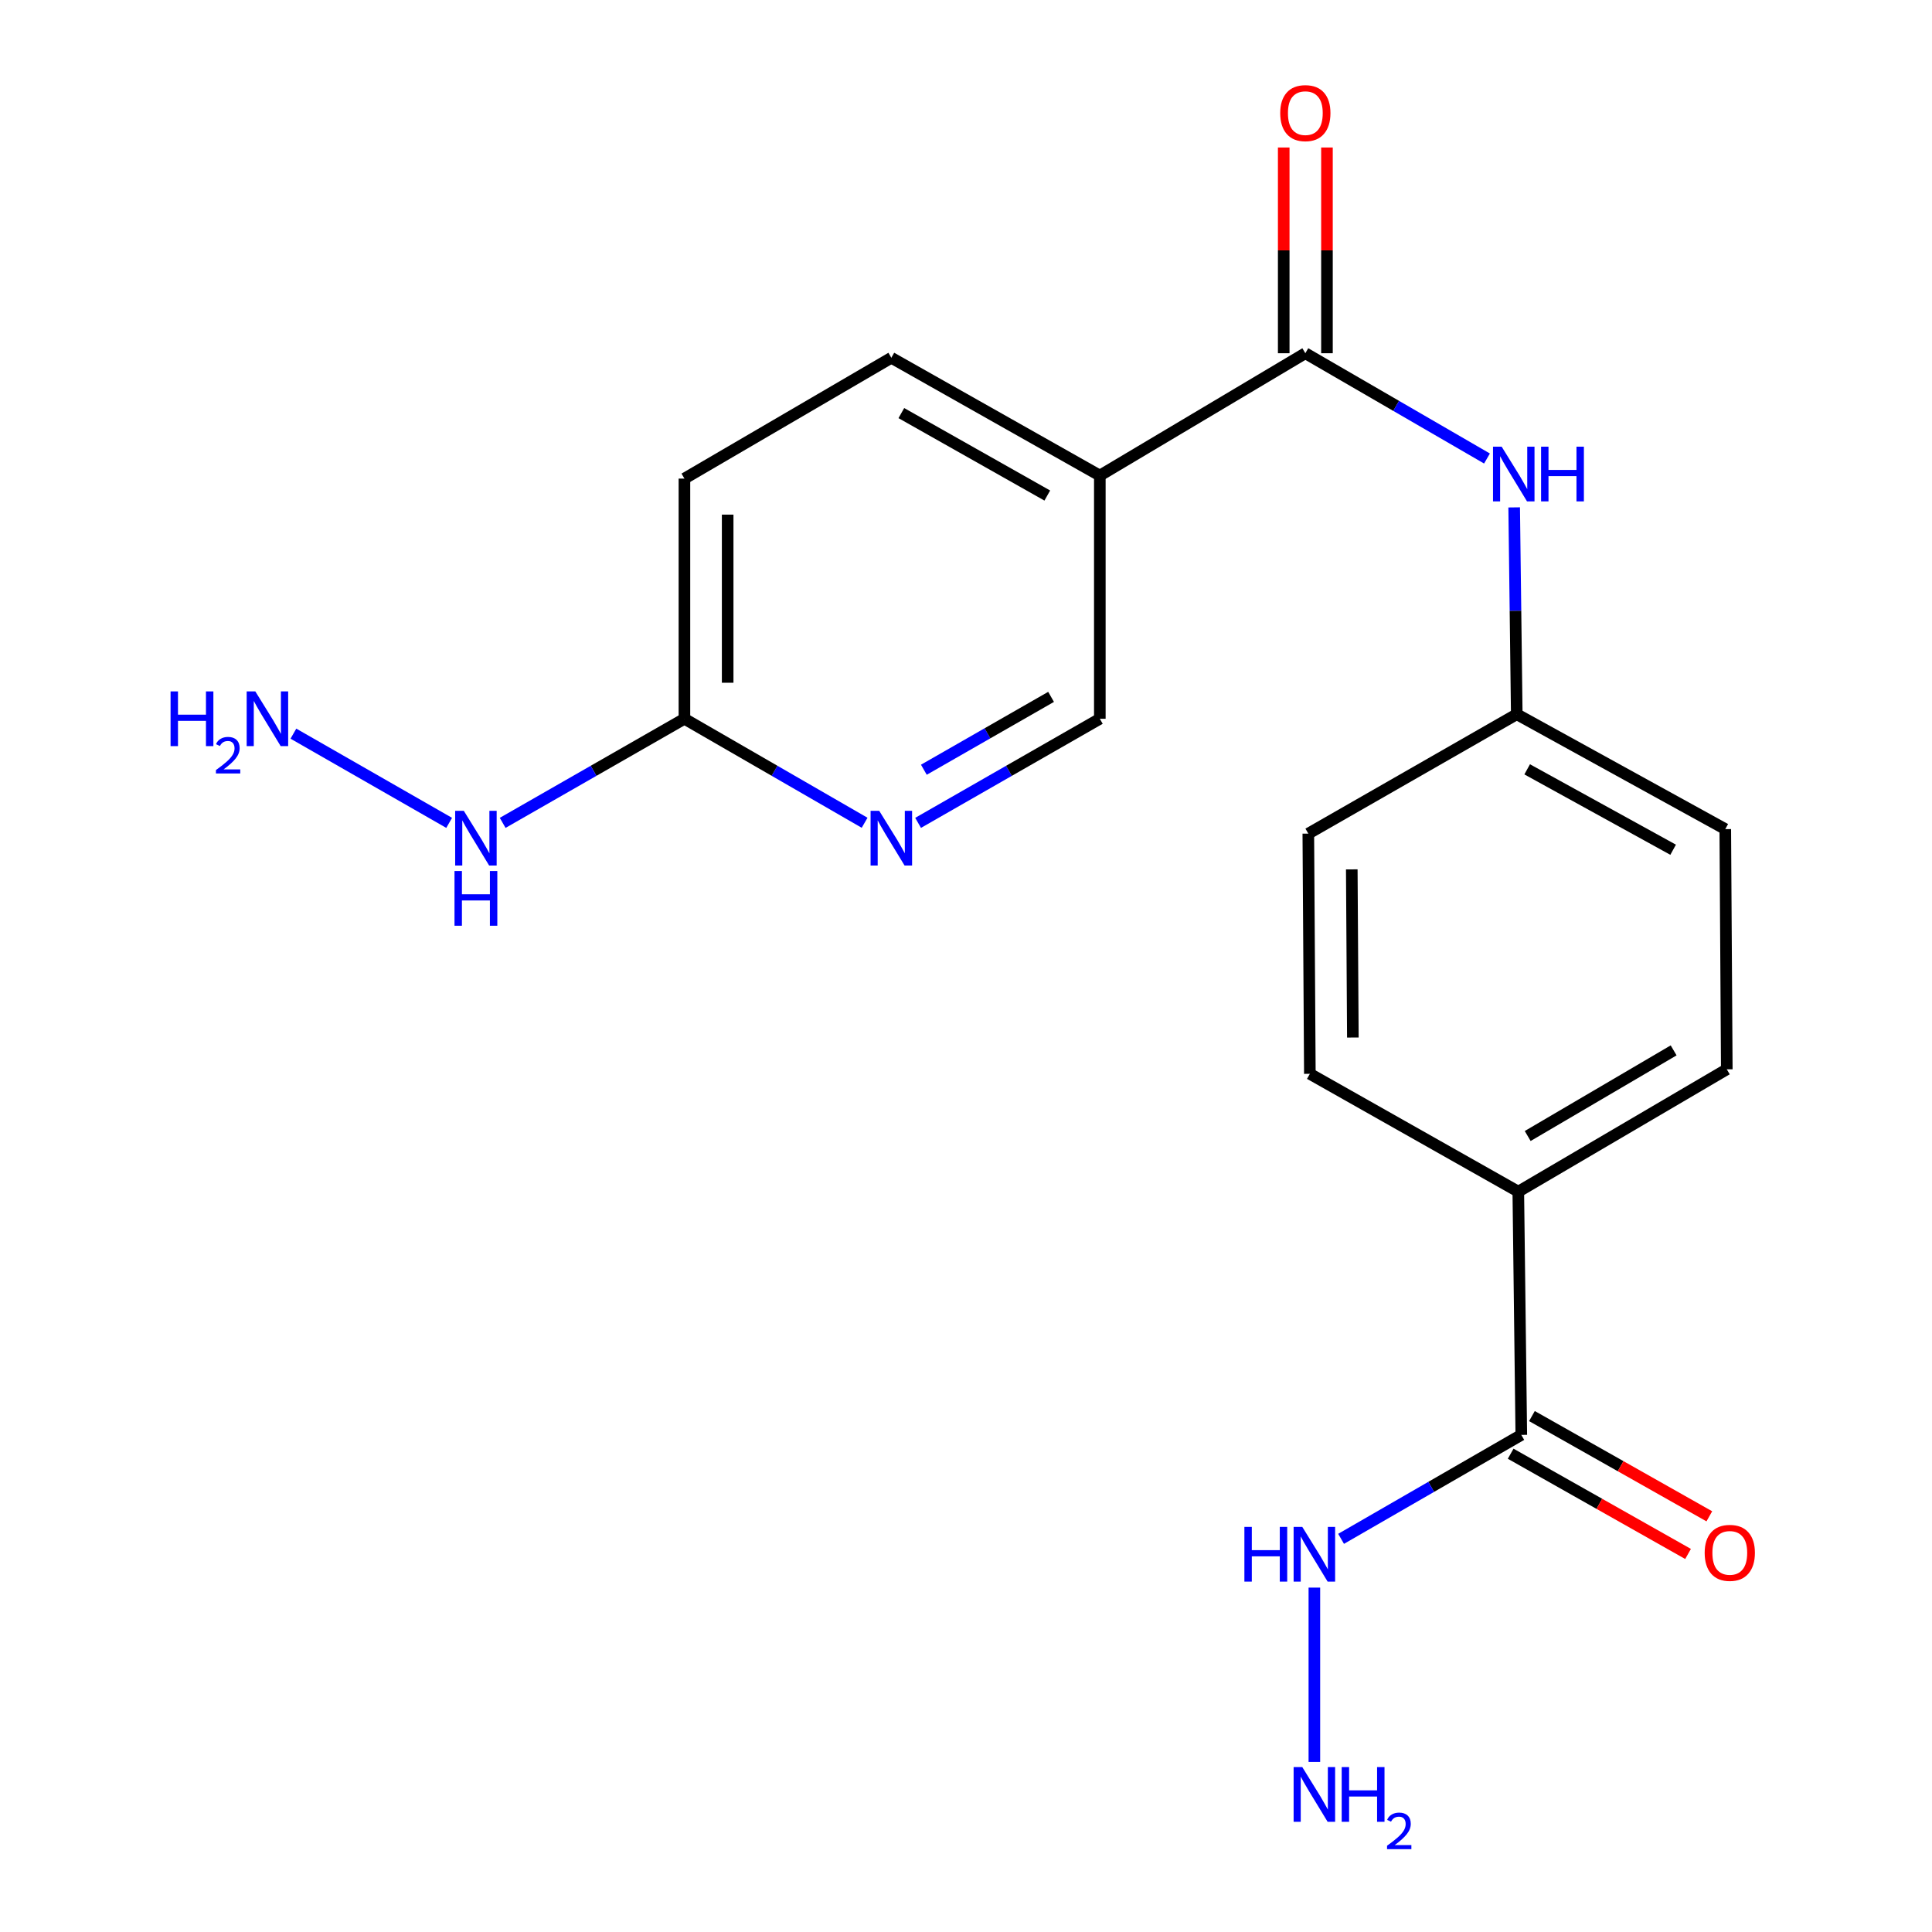<?xml version='1.0' encoding='iso-8859-1'?>
<svg version='1.1' baseProfile='full'
              xmlns='http://www.w3.org/2000/svg'
                      xmlns:rdkit='http://www.rdkit.org/xml'
                      xmlns:xlink='http://www.w3.org/1999/xlink'
                  xml:space='preserve'
width='1000px' height='1000px' viewBox='0 0 1000 1000'>
<!-- END OF HEADER -->
<rect style='opacity:1.0;fill:#FFFFFF;stroke:none' width='1000' height='1000' x='0' y='0'> </rect>
<path class='bond-0' d='M 675.641,182.835 L 569.268,246.154' style='fill:none;fill-rule:evenodd;stroke:#000000;stroke-width:6px;stroke-linecap:butt;stroke-linejoin:miter;stroke-opacity:1' />
<path class='bond-2' d='M 675.641,182.835 L 722.651,210.081' style='fill:none;fill-rule:evenodd;stroke:#000000;stroke-width:6px;stroke-linecap:butt;stroke-linejoin:miter;stroke-opacity:1' />
<path class='bond-2' d='M 722.651,210.081 L 769.662,237.327' style='fill:none;fill-rule:evenodd;stroke:#0000FF;stroke-width:6px;stroke-linecap:butt;stroke-linejoin:miter;stroke-opacity:1' />
<path class='bond-7' d='M 686.831,182.835 L 686.831,129.588' style='fill:none;fill-rule:evenodd;stroke:#000000;stroke-width:6px;stroke-linecap:butt;stroke-linejoin:miter;stroke-opacity:1' />
<path class='bond-7' d='M 686.831,129.588 L 686.831,76.341' style='fill:none;fill-rule:evenodd;stroke:#FF0000;stroke-width:6px;stroke-linecap:butt;stroke-linejoin:miter;stroke-opacity:1' />
<path class='bond-7' d='M 664.452,182.835 L 664.452,129.588' style='fill:none;fill-rule:evenodd;stroke:#000000;stroke-width:6px;stroke-linecap:butt;stroke-linejoin:miter;stroke-opacity:1' />
<path class='bond-7' d='M 664.452,129.588 L 664.452,76.341' style='fill:none;fill-rule:evenodd;stroke:#FF0000;stroke-width:6px;stroke-linecap:butt;stroke-linejoin:miter;stroke-opacity:1' />
<path class='bond-5' d='M 569.268,246.154 L 569.268,372.034' style='fill:none;fill-rule:evenodd;stroke:#000000;stroke-width:6px;stroke-linecap:butt;stroke-linejoin:miter;stroke-opacity:1' />
<path class='bond-9' d='M 569.268,246.154 L 461.353,185.185' style='fill:none;fill-rule:evenodd;stroke:#000000;stroke-width:6px;stroke-linecap:butt;stroke-linejoin:miter;stroke-opacity:1' />
<path class='bond-9' d='M 542.073,256.493 L 466.533,213.814' style='fill:none;fill-rule:evenodd;stroke:#000000;stroke-width:6px;stroke-linecap:butt;stroke-linejoin:miter;stroke-opacity:1' />
<path class='bond-1' d='M 787.423,742.699 L 785.869,616.794' style='fill:none;fill-rule:evenodd;stroke:#000000;stroke-width:6px;stroke-linecap:butt;stroke-linejoin:miter;stroke-opacity:1' />
<path class='bond-8' d='M 781.918,752.44 L 827.826,778.382' style='fill:none;fill-rule:evenodd;stroke:#000000;stroke-width:6px;stroke-linecap:butt;stroke-linejoin:miter;stroke-opacity:1' />
<path class='bond-8' d='M 827.826,778.382 L 873.734,804.325' style='fill:none;fill-rule:evenodd;stroke:#FF0000;stroke-width:6px;stroke-linecap:butt;stroke-linejoin:miter;stroke-opacity:1' />
<path class='bond-8' d='M 792.927,732.957 L 838.835,758.899' style='fill:none;fill-rule:evenodd;stroke:#000000;stroke-width:6px;stroke-linecap:butt;stroke-linejoin:miter;stroke-opacity:1' />
<path class='bond-8' d='M 838.835,758.899 L 884.743,784.842' style='fill:none;fill-rule:evenodd;stroke:#FF0000;stroke-width:6px;stroke-linecap:butt;stroke-linejoin:miter;stroke-opacity:1' />
<path class='bond-10' d='M 787.423,742.699 L 740.785,769.599' style='fill:none;fill-rule:evenodd;stroke:#000000;stroke-width:6px;stroke-linecap:butt;stroke-linejoin:miter;stroke-opacity:1' />
<path class='bond-10' d='M 740.785,769.599 L 694.147,796.499' style='fill:none;fill-rule:evenodd;stroke:#0000FF;stroke-width:6px;stroke-linecap:butt;stroke-linejoin:miter;stroke-opacity:1' />
<path class='bond-12' d='M 783.735,262.627 L 784.404,316.155' style='fill:none;fill-rule:evenodd;stroke:#0000FF;stroke-width:6px;stroke-linecap:butt;stroke-linejoin:miter;stroke-opacity:1' />
<path class='bond-12' d='M 784.404,316.155 L 785.073,369.684' style='fill:none;fill-rule:evenodd;stroke:#000000;stroke-width:6px;stroke-linecap:butt;stroke-linejoin:miter;stroke-opacity:1' />
<path class='bond-3' d='M 475.203,425.916 L 522.235,398.975' style='fill:none;fill-rule:evenodd;stroke:#0000FF;stroke-width:6px;stroke-linecap:butt;stroke-linejoin:miter;stroke-opacity:1' />
<path class='bond-3' d='M 522.235,398.975 L 569.268,372.034' style='fill:none;fill-rule:evenodd;stroke:#000000;stroke-width:6px;stroke-linecap:butt;stroke-linejoin:miter;stroke-opacity:1' />
<path class='bond-3' d='M 478.189,398.415 L 511.112,379.556' style='fill:none;fill-rule:evenodd;stroke:#0000FF;stroke-width:6px;stroke-linecap:butt;stroke-linejoin:miter;stroke-opacity:1' />
<path class='bond-3' d='M 511.112,379.556 L 544.035,360.698' style='fill:none;fill-rule:evenodd;stroke:#000000;stroke-width:6px;stroke-linecap:butt;stroke-linejoin:miter;stroke-opacity:1' />
<path class='bond-21' d='M 447.522,425.865 L 400.891,398.949' style='fill:none;fill-rule:evenodd;stroke:#0000FF;stroke-width:6px;stroke-linecap:butt;stroke-linejoin:miter;stroke-opacity:1' />
<path class='bond-21' d='M 400.891,398.949 L 354.259,372.034' style='fill:none;fill-rule:evenodd;stroke:#000000;stroke-width:6px;stroke-linecap:butt;stroke-linejoin:miter;stroke-opacity:1' />
<path class='bond-4' d='M 354.259,372.034 L 354.259,247.72' style='fill:none;fill-rule:evenodd;stroke:#000000;stroke-width:6px;stroke-linecap:butt;stroke-linejoin:miter;stroke-opacity:1' />
<path class='bond-4' d='M 376.638,353.387 L 376.638,266.367' style='fill:none;fill-rule:evenodd;stroke:#000000;stroke-width:6px;stroke-linecap:butt;stroke-linejoin:miter;stroke-opacity:1' />
<path class='bond-11' d='M 354.259,372.034 L 307.22,398.975' style='fill:none;fill-rule:evenodd;stroke:#000000;stroke-width:6px;stroke-linecap:butt;stroke-linejoin:miter;stroke-opacity:1' />
<path class='bond-11' d='M 307.22,398.975 L 260.181,425.916' style='fill:none;fill-rule:evenodd;stroke:#0000FF;stroke-width:6px;stroke-linecap:butt;stroke-linejoin:miter;stroke-opacity:1' />
<path class='bond-6' d='M 785.869,616.794 L 893.783,553.475' style='fill:none;fill-rule:evenodd;stroke:#000000;stroke-width:6px;stroke-linecap:butt;stroke-linejoin:miter;stroke-opacity:1' />
<path class='bond-6' d='M 790.731,587.995 L 866.271,543.671' style='fill:none;fill-rule:evenodd;stroke:#000000;stroke-width:6px;stroke-linecap:butt;stroke-linejoin:miter;stroke-opacity:1' />
<path class='bond-20' d='M 785.869,616.794 L 677.979,555.812' style='fill:none;fill-rule:evenodd;stroke:#000000;stroke-width:6px;stroke-linecap:butt;stroke-linejoin:miter;stroke-opacity:1' />
<path class='bond-15' d='M 461.353,185.185 L 354.259,247.72' style='fill:none;fill-rule:evenodd;stroke:#000000;stroke-width:6px;stroke-linecap:butt;stroke-linejoin:miter;stroke-opacity:1' />
<path class='bond-16' d='M 680.316,821.744 L 680.316,911.965' style='fill:none;fill-rule:evenodd;stroke:#0000FF;stroke-width:6px;stroke-linecap:butt;stroke-linejoin:miter;stroke-opacity:1' />
<path class='bond-17' d='M 232.483,425.916 L 151.867,379.738' style='fill:none;fill-rule:evenodd;stroke:#0000FF;stroke-width:6px;stroke-linecap:butt;stroke-linejoin:miter;stroke-opacity:1' />
<path class='bond-18' d='M 785.073,369.684 L 677.183,431.486' style='fill:none;fill-rule:evenodd;stroke:#000000;stroke-width:6px;stroke-linecap:butt;stroke-linejoin:miter;stroke-opacity:1' />
<path class='bond-19' d='M 785.073,369.684 L 893,429.149' style='fill:none;fill-rule:evenodd;stroke:#000000;stroke-width:6px;stroke-linecap:butt;stroke-linejoin:miter;stroke-opacity:1' />
<path class='bond-19' d='M 790.463,398.204 L 866.012,439.83' style='fill:none;fill-rule:evenodd;stroke:#000000;stroke-width:6px;stroke-linecap:butt;stroke-linejoin:miter;stroke-opacity:1' />
<path class='bond-13' d='M 677.979,555.812 L 677.183,431.486' style='fill:none;fill-rule:evenodd;stroke:#000000;stroke-width:6px;stroke-linecap:butt;stroke-linejoin:miter;stroke-opacity:1' />
<path class='bond-13' d='M 700.237,537.02 L 699.68,449.992' style='fill:none;fill-rule:evenodd;stroke:#000000;stroke-width:6px;stroke-linecap:butt;stroke-linejoin:miter;stroke-opacity:1' />
<path class='bond-14' d='M 893.783,553.475 L 893,429.149' style='fill:none;fill-rule:evenodd;stroke:#000000;stroke-width:6px;stroke-linecap:butt;stroke-linejoin:miter;stroke-opacity:1' />
<path  class='atom-3' d='M 777.259 231.198
L 786.539 246.198
Q 787.459 247.678, 788.939 250.358
Q 790.419 253.038, 790.499 253.198
L 790.499 231.198
L 794.259 231.198
L 794.259 259.518
L 790.379 259.518
L 780.419 243.118
Q 779.259 241.198, 778.019 238.998
Q 776.819 236.798, 776.459 236.118
L 776.459 259.518
L 772.779 259.518
L 772.779 231.198
L 777.259 231.198
' fill='#0000FF'/>
<path  class='atom-3' d='M 797.659 231.198
L 801.499 231.198
L 801.499 243.238
L 815.979 243.238
L 815.979 231.198
L 819.819 231.198
L 819.819 259.518
L 815.979 259.518
L 815.979 246.438
L 801.499 246.438
L 801.499 259.518
L 797.659 259.518
L 797.659 231.198
' fill='#0000FF'/>
<path  class='atom-4' d='M 455.093 419.689
L 464.373 434.689
Q 465.293 436.169, 466.773 438.849
Q 468.253 441.529, 468.333 441.689
L 468.333 419.689
L 472.093 419.689
L 472.093 448.009
L 468.213 448.009
L 458.253 431.609
Q 457.093 429.689, 455.853 427.489
Q 454.653 425.289, 454.293 424.609
L 454.293 448.009
L 450.613 448.009
L 450.613 419.689
L 455.093 419.689
' fill='#0000FF'/>
<path  class='atom-8' d='M 662.641 58.552
Q 662.641 51.752, 666.001 47.952
Q 669.361 44.152, 675.641 44.152
Q 681.921 44.152, 685.281 47.952
Q 688.641 51.752, 688.641 58.552
Q 688.641 65.432, 685.241 69.352
Q 681.841 73.232, 675.641 73.232
Q 669.401 73.232, 666.001 69.352
Q 662.641 65.472, 662.641 58.552
M 675.641 70.032
Q 679.961 70.032, 682.281 67.152
Q 684.641 64.232, 684.641 58.552
Q 684.641 52.992, 682.281 50.192
Q 679.961 47.352, 675.641 47.352
Q 671.321 47.352, 668.961 50.152
Q 666.641 52.952, 666.641 58.552
Q 666.641 64.272, 668.961 67.152
Q 671.321 70.032, 675.641 70.032
' fill='#FF0000'/>
<path  class='atom-9' d='M 882.337 803.76
Q 882.337 796.96, 885.697 793.16
Q 889.057 789.36, 895.337 789.36
Q 901.617 789.36, 904.977 793.16
Q 908.337 796.96, 908.337 803.76
Q 908.337 810.64, 904.937 814.56
Q 901.537 818.44, 895.337 818.44
Q 889.097 818.44, 885.697 814.56
Q 882.337 810.68, 882.337 803.76
M 895.337 815.24
Q 899.657 815.24, 901.977 812.36
Q 904.337 809.44, 904.337 803.76
Q 904.337 798.2, 901.977 795.4
Q 899.657 792.56, 895.337 792.56
Q 891.017 792.56, 888.657 795.36
Q 886.337 798.16, 886.337 803.76
Q 886.337 809.48, 888.657 812.36
Q 891.017 815.24, 895.337 815.24
' fill='#FF0000'/>
<path  class='atom-11' d='M 644.096 790.316
L 647.936 790.316
L 647.936 802.356
L 662.416 802.356
L 662.416 790.316
L 666.256 790.316
L 666.256 818.636
L 662.416 818.636
L 662.416 805.556
L 647.936 805.556
L 647.936 818.636
L 644.096 818.636
L 644.096 790.316
' fill='#0000FF'/>
<path  class='atom-11' d='M 674.056 790.316
L 683.336 805.316
Q 684.256 806.796, 685.736 809.476
Q 687.216 812.156, 687.296 812.316
L 687.296 790.316
L 691.056 790.316
L 691.056 818.636
L 687.176 818.636
L 677.216 802.236
Q 676.056 800.316, 674.816 798.116
Q 673.616 795.916, 673.256 795.236
L 673.256 818.636
L 669.576 818.636
L 669.576 790.316
L 674.056 790.316
' fill='#0000FF'/>
<path  class='atom-12' d='M 240.072 419.689
L 249.352 434.689
Q 250.272 436.169, 251.752 438.849
Q 253.232 441.529, 253.312 441.689
L 253.312 419.689
L 257.072 419.689
L 257.072 448.009
L 253.192 448.009
L 243.232 431.609
Q 242.072 429.689, 240.832 427.489
Q 239.632 425.289, 239.272 424.609
L 239.272 448.009
L 235.592 448.009
L 235.592 419.689
L 240.072 419.689
' fill='#0000FF'/>
<path  class='atom-12' d='M 235.252 450.841
L 239.092 450.841
L 239.092 462.881
L 253.572 462.881
L 253.572 450.841
L 257.412 450.841
L 257.412 479.161
L 253.572 479.161
L 253.572 466.081
L 239.092 466.081
L 239.092 479.161
L 235.252 479.161
L 235.252 450.841
' fill='#0000FF'/>
<path  class='atom-17' d='M 674.056 914.642
L 683.336 929.642
Q 684.256 931.122, 685.736 933.802
Q 687.216 936.482, 687.296 936.642
L 687.296 914.642
L 691.056 914.642
L 691.056 942.962
L 687.176 942.962
L 677.216 926.562
Q 676.056 924.642, 674.816 922.442
Q 673.616 920.242, 673.256 919.562
L 673.256 942.962
L 669.576 942.962
L 669.576 914.642
L 674.056 914.642
' fill='#0000FF'/>
<path  class='atom-17' d='M 694.456 914.642
L 698.296 914.642
L 698.296 926.682
L 712.776 926.682
L 712.776 914.642
L 716.616 914.642
L 716.616 942.962
L 712.776 942.962
L 712.776 929.882
L 698.296 929.882
L 698.296 942.962
L 694.456 942.962
L 694.456 914.642
' fill='#0000FF'/>
<path  class='atom-17' d='M 717.989 941.968
Q 718.675 940.2, 720.312 939.223
Q 721.949 938.22, 724.219 938.22
Q 727.044 938.22, 728.628 939.751
Q 730.212 941.282, 730.212 944.001
Q 730.212 946.773, 728.153 949.36
Q 726.12 951.948, 721.896 955.01
L 730.529 955.01
L 730.529 957.122
L 717.936 957.122
L 717.936 955.353
Q 721.421 952.872, 723.48 951.024
Q 725.566 949.176, 726.569 947.512
Q 727.572 945.849, 727.572 944.133
Q 727.572 942.338, 726.674 941.335
Q 725.777 940.332, 724.219 940.332
Q 722.714 940.332, 721.711 940.939
Q 720.708 941.546, 719.995 942.892
L 717.989 941.968
' fill='#0000FF'/>
<path  class='atom-18' d='M 88.284 357.874
L 92.124 357.874
L 92.124 369.914
L 106.604 369.914
L 106.604 357.874
L 110.444 357.874
L 110.444 386.194
L 106.604 386.194
L 106.604 373.114
L 92.124 373.114
L 92.124 386.194
L 88.284 386.194
L 88.284 357.874
' fill='#0000FF'/>
<path  class='atom-18' d='M 111.817 385.2
Q 112.504 383.431, 114.14 382.455
Q 115.777 381.451, 118.048 381.451
Q 120.872 381.451, 122.456 382.983
Q 124.04 384.514, 124.04 387.233
Q 124.04 390.005, 121.981 392.592
Q 119.948 395.179, 115.724 398.242
L 124.357 398.242
L 124.357 400.354
L 111.764 400.354
L 111.764 398.585
Q 115.249 396.103, 117.308 394.255
Q 119.394 392.407, 120.397 390.744
Q 121.4 389.081, 121.4 387.365
Q 121.4 385.57, 120.503 384.567
Q 119.605 383.563, 118.048 383.563
Q 116.543 383.563, 115.54 384.171
Q 114.536 384.778, 113.824 386.124
L 111.817 385.2
' fill='#0000FF'/>
<path  class='atom-18' d='M 132.157 357.874
L 141.437 372.874
Q 142.357 374.354, 143.837 377.034
Q 145.317 379.714, 145.397 379.874
L 145.397 357.874
L 149.157 357.874
L 149.157 386.194
L 145.277 386.194
L 135.317 369.794
Q 134.157 367.874, 132.917 365.674
Q 131.717 363.474, 131.357 362.794
L 131.357 386.194
L 127.677 386.194
L 127.677 357.874
L 132.157 357.874
' fill='#0000FF'/>
</svg>
